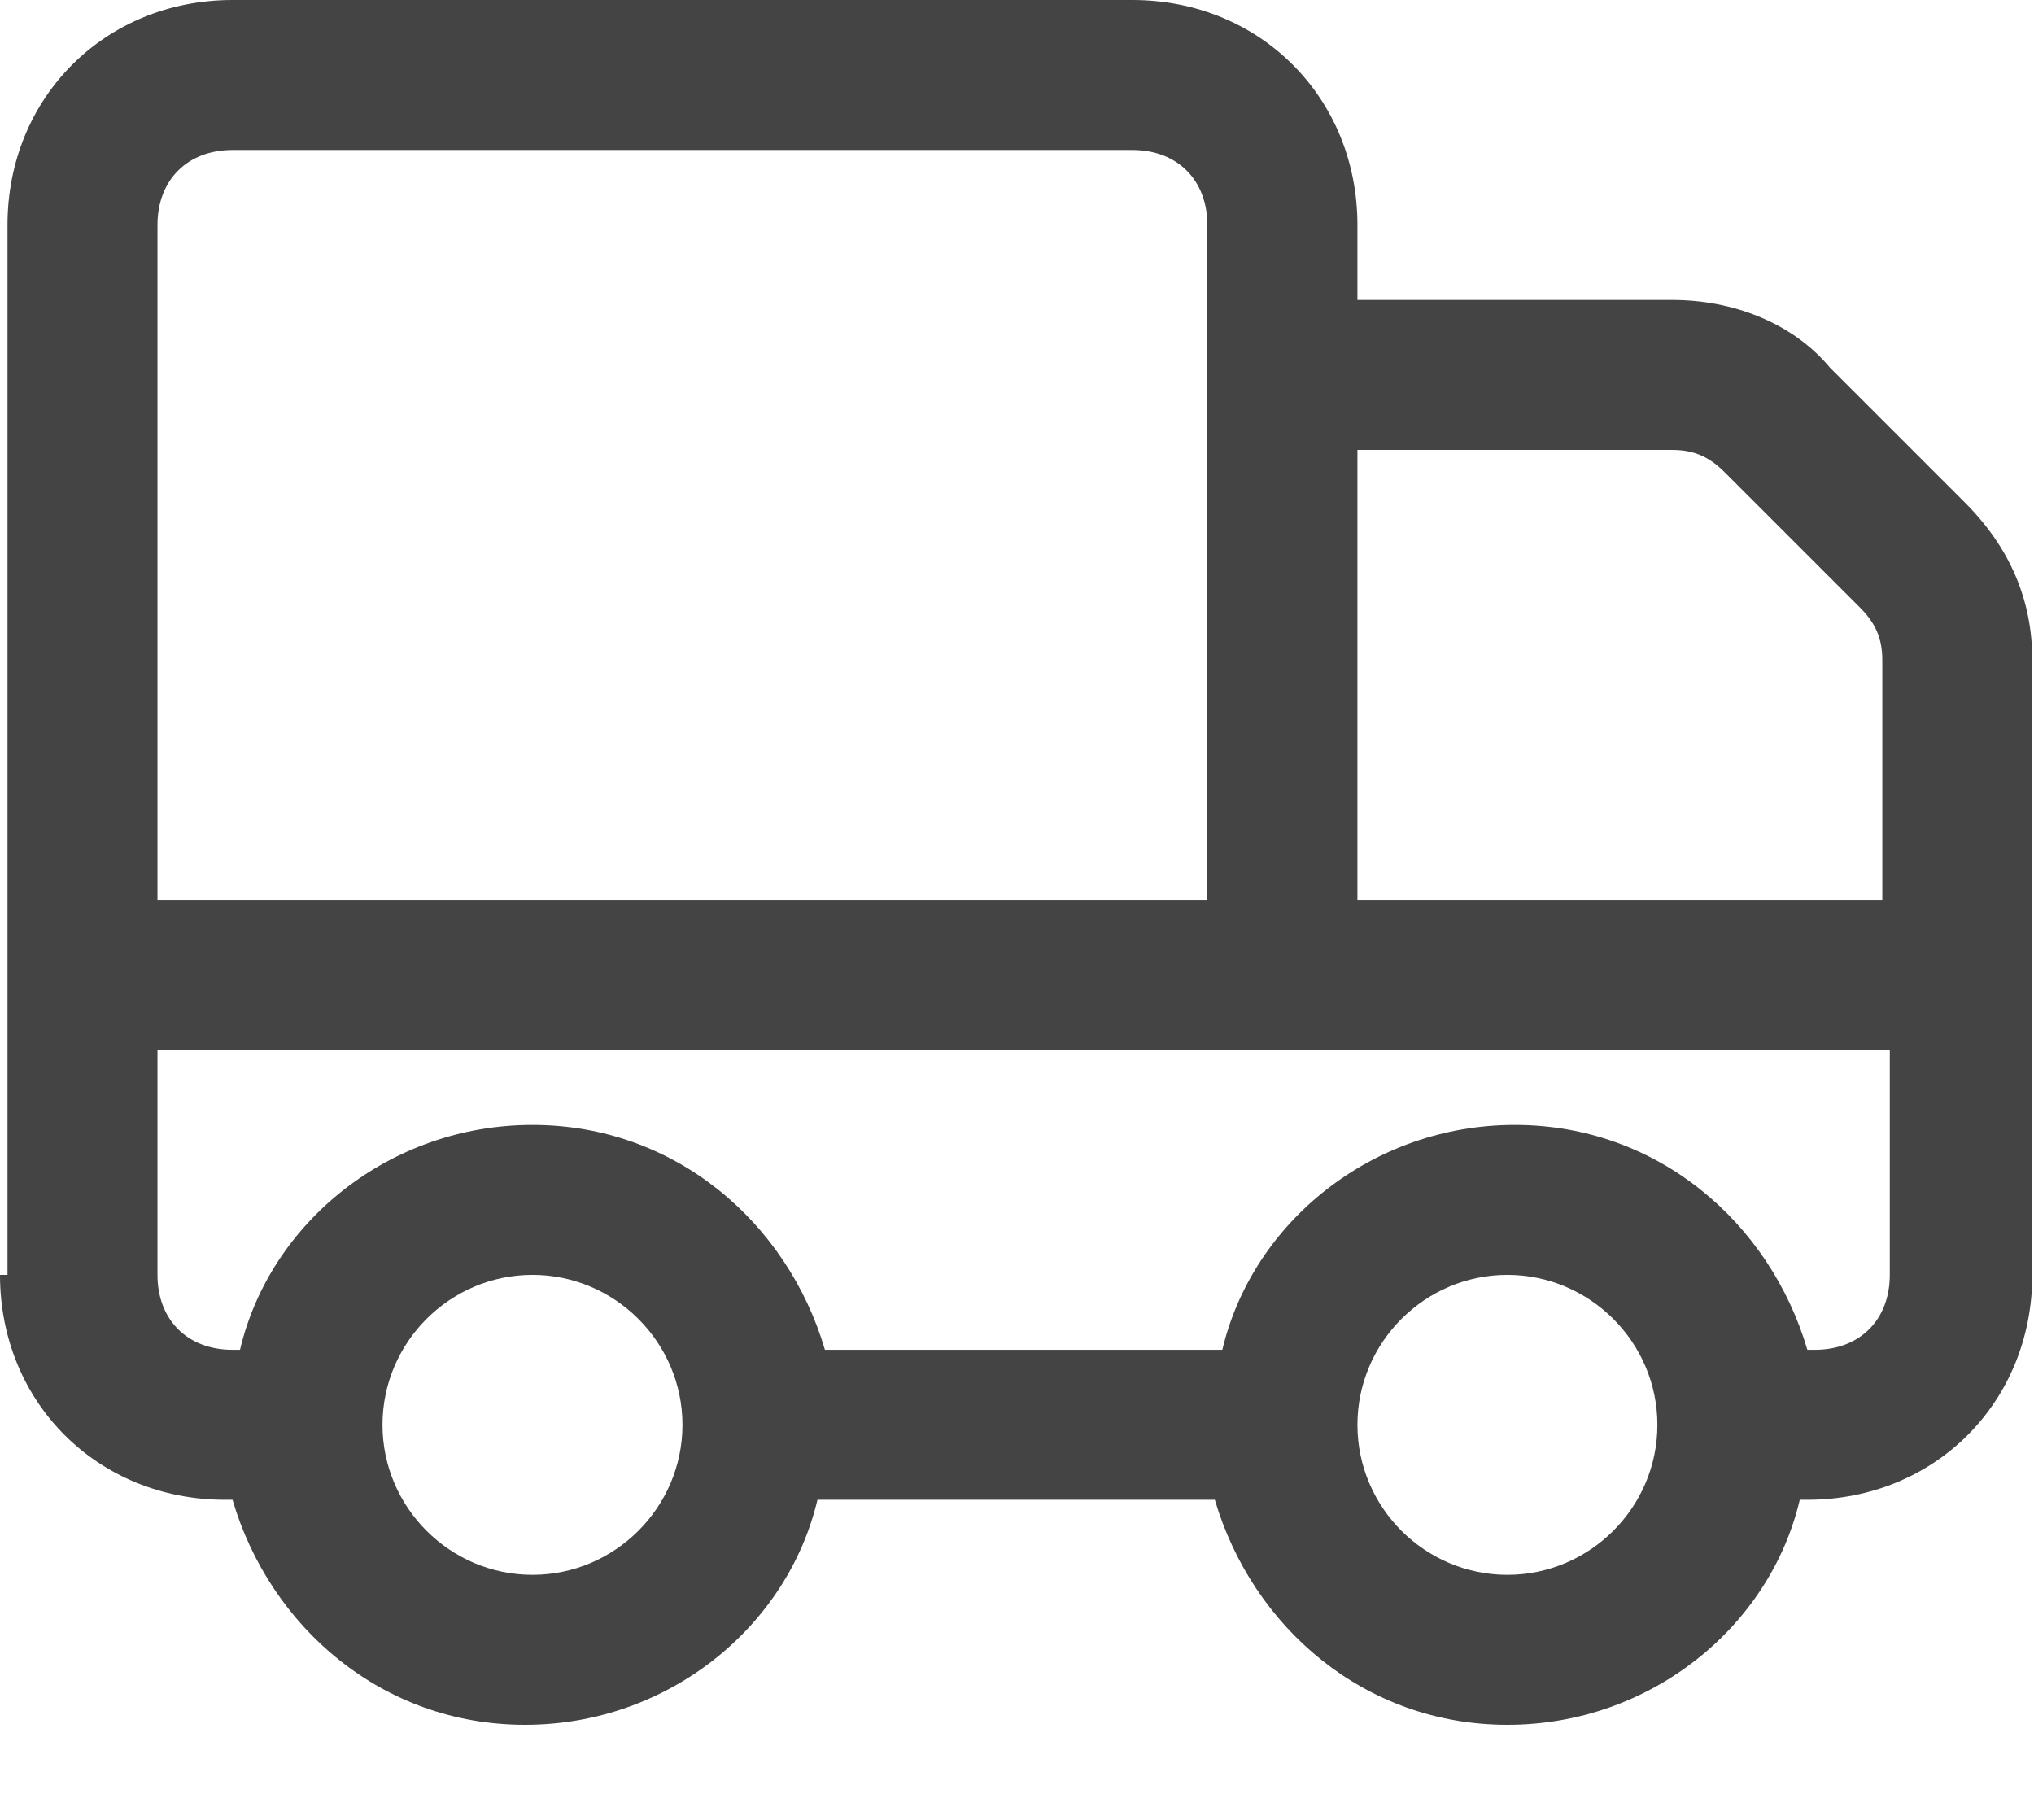 <svg width="19" height="17" viewBox="0 0 19 17" fill="none" xmlns="http://www.w3.org/2000/svg">
<path fill-rule="evenodd" clip-rule="evenodd" d="M0.07 11.909V2.102C0.07 0.911 0.981 0 2.172 0H10.578C11.769 0 12.68 0.911 12.68 2.102V2.802H15.622C16.182 2.802 16.742 3.012 17.093 3.433L18.354 4.694C18.774 5.114 18.984 5.604 18.984 6.165V11.909C18.984 13.1 18.073 14.01 16.883 14.01H16.812C16.532 15.201 15.412 16.112 14.081 16.112C12.749 16.112 11.699 15.201 11.348 14.01H7.636C7.355 15.201 6.235 16.112 4.904 16.112C3.573 16.112 2.522 15.201 2.172 14.01H2.102C0.911 14.01 0 13.1 0 11.909H0.07ZM14.081 11.909C14.851 11.909 15.482 12.539 15.482 13.31C15.482 14.081 14.851 14.711 14.081 14.711C13.31 14.711 12.68 14.081 12.68 13.31C12.68 12.539 13.31 11.909 14.081 11.909ZM4.974 11.909C5.744 11.909 6.375 12.539 6.375 13.31C6.375 14.081 5.744 14.711 4.974 14.711C4.203 14.711 3.573 14.081 3.573 13.31C3.573 12.539 4.203 11.909 4.974 11.909ZM1.471 9.807V11.909C1.471 12.329 1.751 12.609 2.172 12.609H2.242C2.522 11.418 3.643 10.508 4.974 10.508C6.305 10.508 7.355 11.418 7.706 12.609H11.418C11.699 11.418 12.82 10.508 14.15 10.508C15.482 10.508 16.532 11.418 16.883 12.609H16.953C17.373 12.609 17.653 12.329 17.653 11.909V9.807H1.471ZM11.278 8.406H1.471V2.102C1.471 1.681 1.751 1.401 2.172 1.401H10.578C10.998 1.401 11.278 1.681 11.278 2.102V8.406ZM12.68 4.203H15.622C15.832 4.203 15.972 4.273 16.112 4.413L17.373 5.674C17.513 5.814 17.583 5.954 17.583 6.165V8.406H12.68V4.203Z" fill="#444444"/>
</svg>
